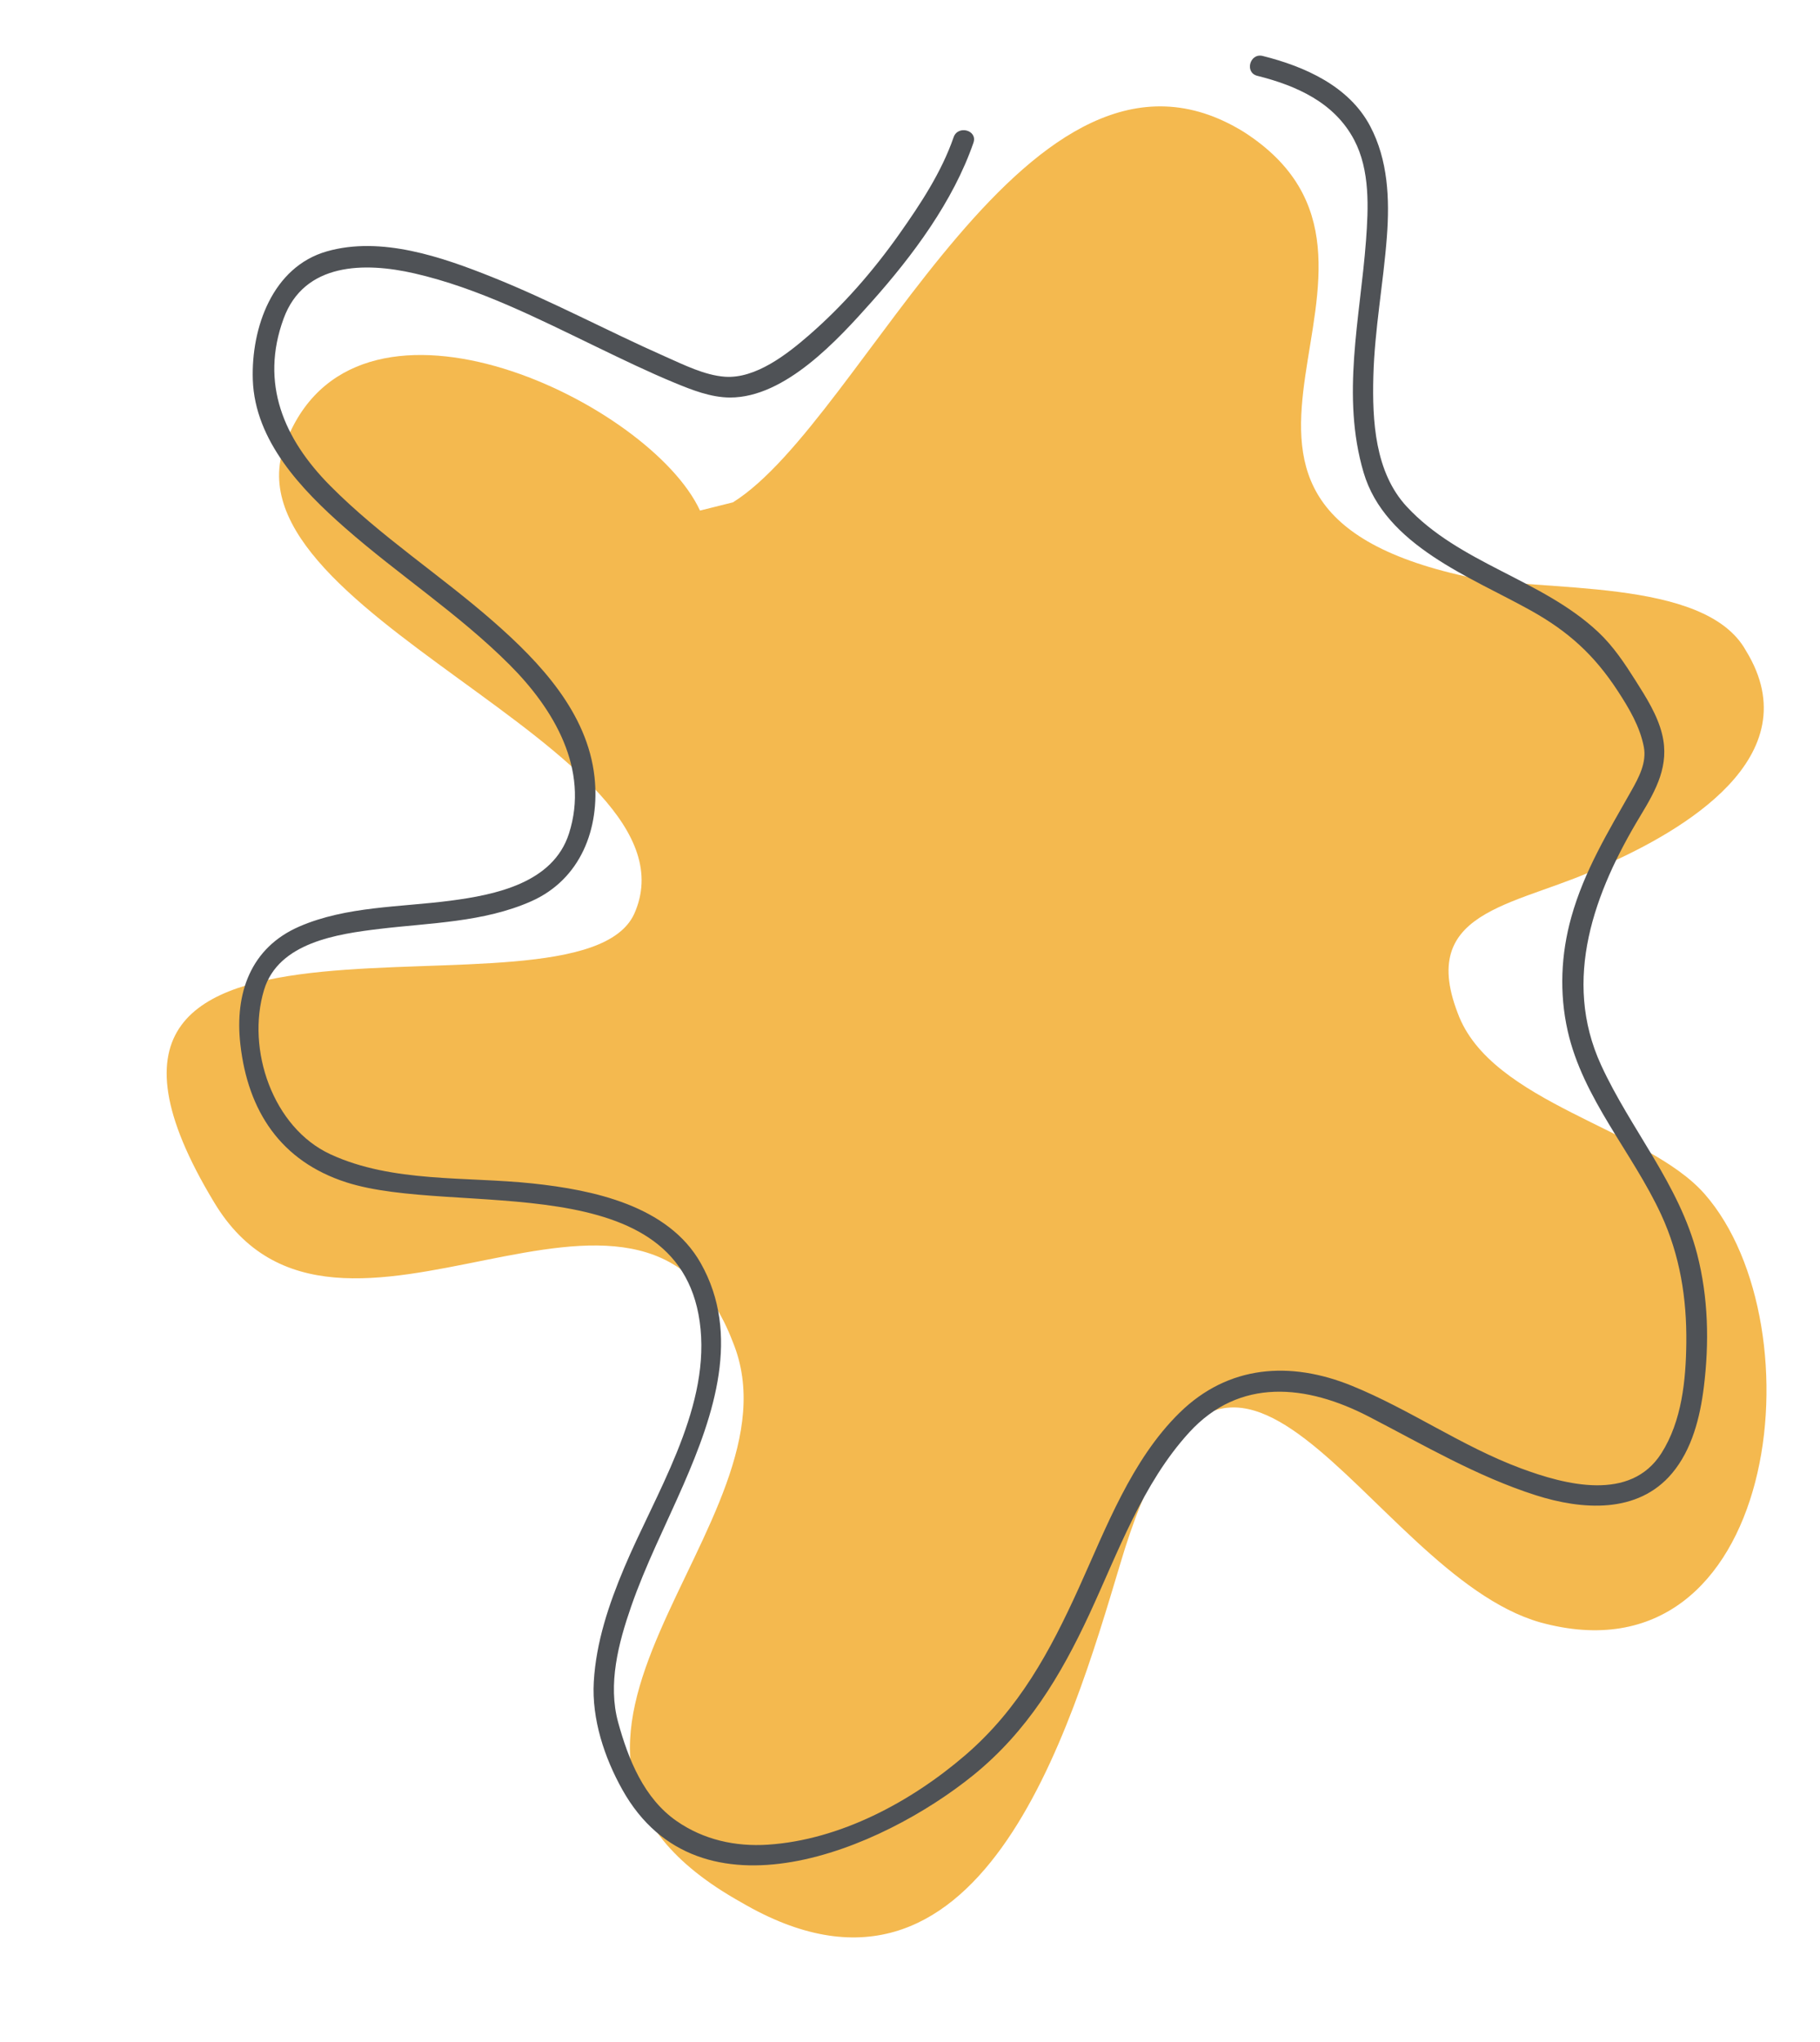 <?xml version="1.0" encoding="UTF-8" standalone="no"?><svg xmlns="http://www.w3.org/2000/svg" xmlns:xlink="http://www.w3.org/1999/xlink" fill="#000000" height="496" preserveAspectRatio="xMidYMid meet" version="1" viewBox="9.0 17.0 442.0 496.0" width="442" zoomAndPan="magnify"><g id="change1_1"><path d="M187,139c32-20,72-122,124-90c50,32-28,90,54,108c18,4,58,0,68,18c16,26-16,44-34,52c-20,10-46,10-36,36 c8,22,46,28,60,44c28,32,18,120-40,104c-42-12-76-102-102-14c-12,40-34,116-92,82c-68-38,16-92-2-136c-22-58-96,16-126-34 c-52-86,88-40,102-70c18-40-104-74-84-116c18-42,88-8,100,18" fill="#f4b94f"/></g><g><g id="change2_1"><path d="M240.589,50.336c-2.932,8.487-8.077,16.27-13.224,23.555c-6.32,8.943-13.619,17.322-21.892,24.511 c-5.275,4.584-12.955,10.629-20.423,10.093c-4.925-0.354-10.011-2.915-14.445-4.876c-14.113-6.242-27.703-13.573-42.045-19.312 c-12.211-4.886-26.971-10.021-40.172-6.262c-13.237,3.771-18.405,18.602-17.991,31.166c0.491,14.9,11.889,26.752,22.409,35.994 c13.025,11.443,27.676,20.952,39.962,33.25c10.749,10.76,19.408,25.356,14.417,40.967c-3.855,12.061-17.911,14.903-28.867,16.332 c-12.107,1.579-25.2,1.322-36.586,6.246c-11.919,5.155-15.749,16.285-14.36,28.619c1.835,16.289,9.862,28.416,25.734,33.523 c26.388,8.49,82.191-4.578,86.035,35.671c1.924,20.149-11.076,40.163-18.575,58.005c-3.708,8.822-6.805,18.006-7.36,27.625 c-0.523,9.063,2.581,18.443,6.971,26.265c18.67,33.257,62.837,14.525,85.192-3.579c13.093-10.603,21.208-24.069,28.216-39.162 c6.964-14.998,12.875-31.646,24.187-44.049c12.269-13.453,28.577-11.675,43.629-3.892c13.247,6.85,26.248,14.53,40.523,19.095 c11.252,3.598,24.805,4.612,33.146-5.315c4.861-5.786,6.816-13.636,7.722-20.969c1.329-10.753,1.091-21.716-1.619-32.236 c-4.379-16.995-16.123-30.243-23.327-45.913c-9.581-20.839-1.617-42.104,9.532-60.551c3.819-6.32,7.124-12.247,5.283-19.808 c-1.139-4.677-3.911-9.019-6.448-13.03c-2.681-4.237-5.416-8.361-9.085-11.806c-13.648-12.813-33.644-16.587-46.497-30.462 c-7.738-8.353-8.385-20.867-8.1-31.666c0.301-11.379,2.439-22.614,3.288-33.95c0.683-9.108,0.28-18.551-4.064-26.779 c-5.146-9.747-15.923-14.497-26.09-17.046c-3.128-0.785-4.455,4.037-1.329,4.82c9.545,2.394,18.738,6.485,23.525,15.552 c3.884,7.356,3.479,16.492,2.878,24.522c-1.407,18.771-6.06,37.693-0.579,56.269c5.236,17.745,26.032,25.378,40.613,33.518 c9.139,5.102,15.414,10.801,21.121,19.552c2.724,4.176,5.378,8.63,6.324,13.583c0.722,3.778-1.22,7.429-3.007,10.593 c-5.678,10.051-11.459,19.493-14.605,30.73c-2.524,9.016-2.94,18.46-0.891,27.601c3.693,16.47,15.748,29.578,22.705,44.634 c4.568,9.886,6.241,20.373,6.115,31.199c-0.105,9.057-1.086,18.971-6.061,26.791c-7.533,11.839-23.367,7.655-34.125,3.646 c-14.337-5.343-26.931-14.302-41.035-20.043c-14.97-6.094-30.031-5.048-41.864,6.563c-11.655,11.438-17.827,27.944-24.441,42.52 c-7.01,15.445-14.544,29.402-27.569,40.613c-13.163,11.329-30.363,20.584-47.943,21.75c-7.884,0.523-15.624-1.192-22.151-5.724 c-7.979-5.54-11.738-14.976-14.218-23.966c-2.563-9.294,0.081-19.295,3.141-28.121c3.518-10.148,8.421-19.776,12.708-29.608 c7.389-16.95,14.019-36.469,4.182-53.845c-7.924-13.996-26.241-17.767-40.792-19.32c-16.112-1.721-34.033-0.123-49.091-7.073 c-14.023-6.472-20.524-25.492-16.143-39.95c3.492-11.524,17.861-13.576,28.026-14.8c12.336-1.484,25.292-1.592,36.834-6.697 c12.004-5.31,16.749-17.646,15.389-30.185c-1.692-15.604-13.234-27.834-24.494-37.708c-12.946-11.354-27.554-20.778-39.707-33.041 c-11.271-11.373-17.066-24.848-11.306-40.583c5.004-13.67,19.714-13.747,31.758-10.987c15.547,3.562,30.107,11.024,44.381,17.916 c6.215,3.001,12.428,6.017,18.808,8.654c4.214,1.743,8.809,3.56,13.439,3.577c13.485,0.053,26.346-14.176,34.458-23.283 c9.933-11.152,19.767-24.34,24.691-38.594C246.466,48.608,241.635,47.307,240.589,50.336L240.589,50.336z" fill="#4f5256"/></g></g></svg>